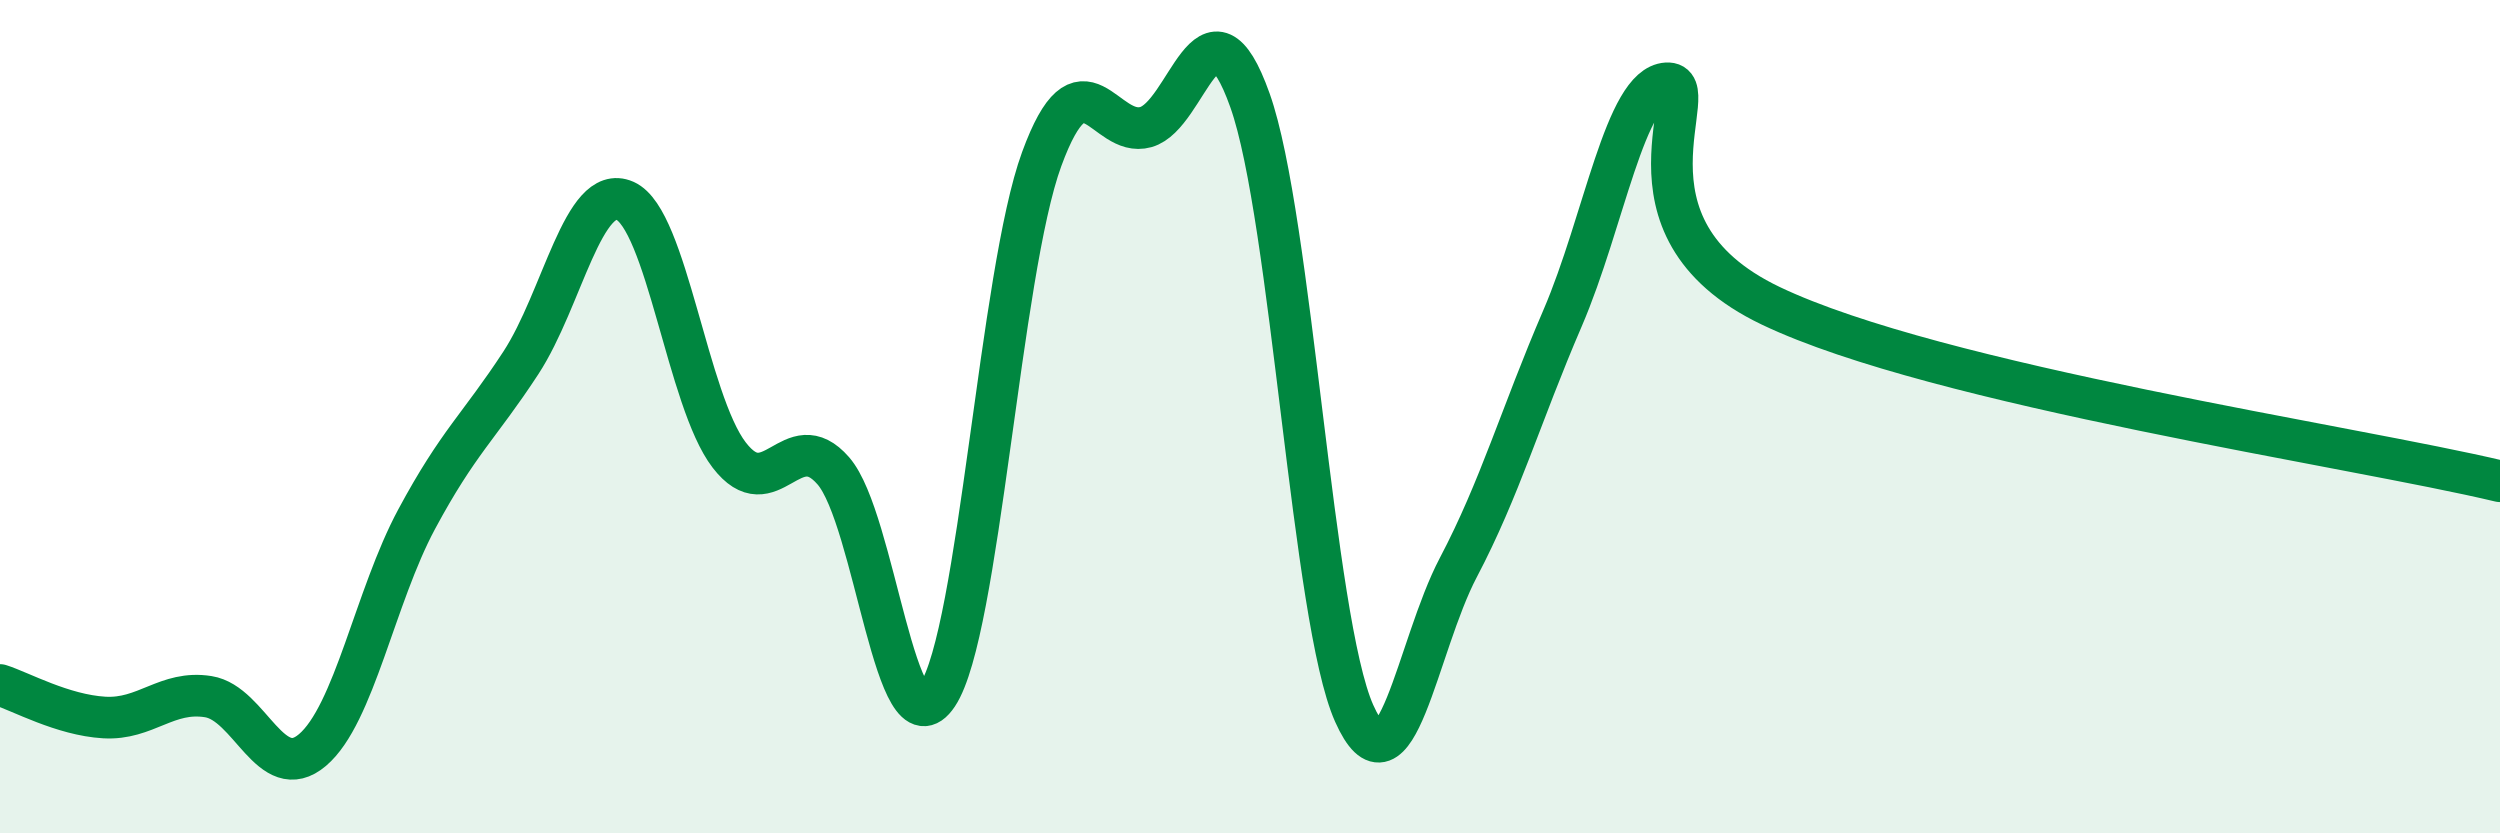 
    <svg width="60" height="20" viewBox="0 0 60 20" xmlns="http://www.w3.org/2000/svg">
      <path
        d="M 0,16.44 C 0.5,16.6 1.5,17.16 2.5,17.22 C 3.5,17.28 4,16.56 5,16.72 C 6,16.88 6.5,18.85 7.5,18 C 8.5,17.15 9,14.32 10,12.46 C 11,10.6 11.5,10.24 12.5,8.71 C 13.5,7.18 14,4.38 15,4.82 C 16,5.26 16.5,9.62 17.5,10.92 C 18.5,12.22 19,10.15 20,11.3 C 21,12.45 21.5,18.18 22.5,16.68 C 23.5,15.18 24,6.55 25,3.82 C 26,1.09 26.5,3.33 27.5,3.05 C 28.5,2.77 29,-0.4 30,2.41 C 31,5.22 31.5,14.88 32.5,17.12 C 33.5,19.36 34,15.52 35,13.62 C 36,11.72 36.5,9.96 37.5,7.64 C 38.5,5.32 39,2.06 40,2 C 41,1.94 38.5,5.43 42.5,7.34 C 46.5,9.25 56.5,10.71 60,11.55L60 20L0 20Z"
        fill="#008740"
        opacity="0.1"
        stroke-linecap="round"
        stroke-linejoin="round"
      />
      <path
        d="M 0,16.44 C 0.5,16.6 1.5,17.16 2.5,17.22 C 3.5,17.28 4,16.56 5,16.72 C 6,16.88 6.5,18.85 7.5,18 C 8.5,17.15 9,14.32 10,12.46 C 11,10.6 11.5,10.24 12.5,8.71 C 13.5,7.18 14,4.38 15,4.82 C 16,5.26 16.5,9.62 17.5,10.92 C 18.5,12.22 19,10.15 20,11.3 C 21,12.45 21.5,18.18 22.5,16.68 C 23.5,15.18 24,6.55 25,3.82 C 26,1.09 26.5,3.33 27.5,3.05 C 28.5,2.77 29,-0.4 30,2.41 C 31,5.22 31.5,14.88 32.5,17.12 C 33.5,19.36 34,15.52 35,13.62 C 36,11.72 36.5,9.96 37.5,7.64 C 38.5,5.32 39,2.06 40,2 C 41,1.94 38.5,5.43 42.5,7.34 C 46.5,9.25 56.5,10.71 60,11.55"
        stroke="#008740"
        stroke-width="1"
        fill="none"
        stroke-linecap="round"
        stroke-linejoin="round"
      />
    </svg>
  